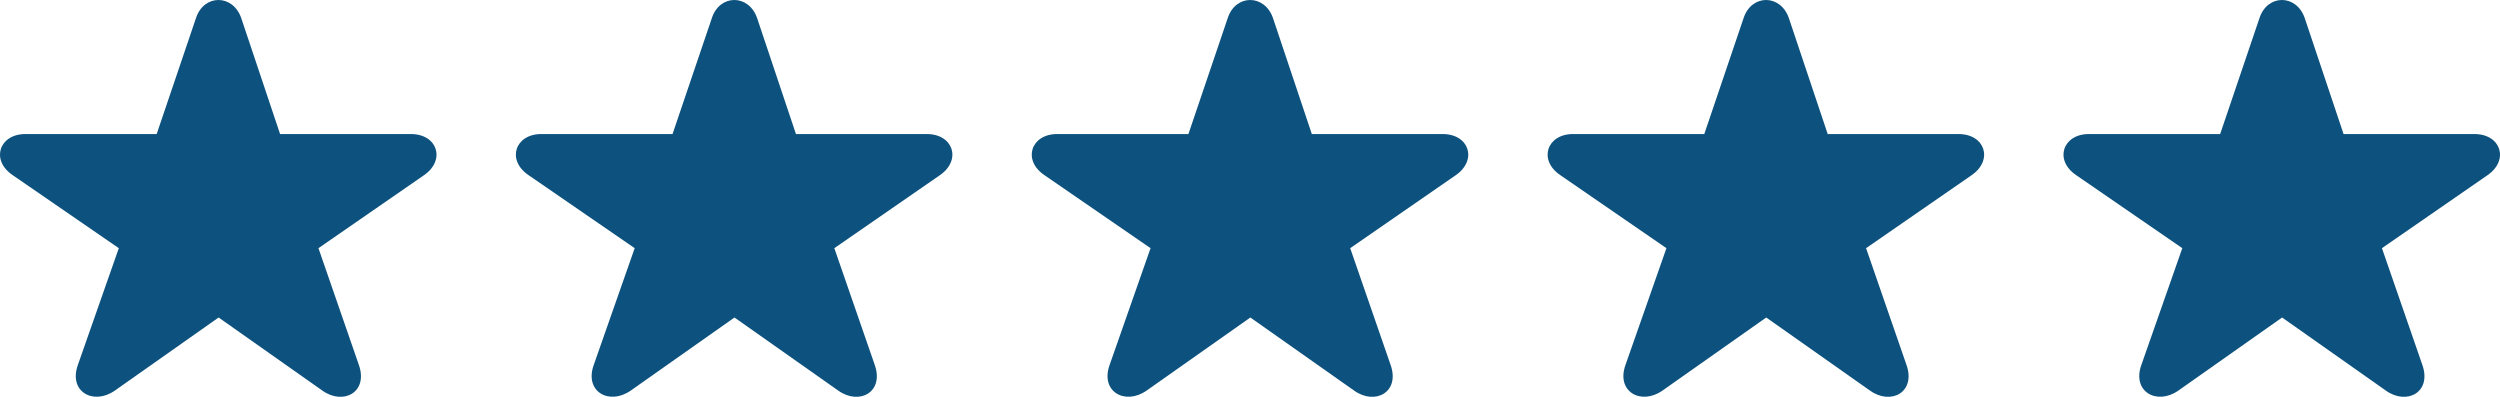 <?xml version="1.0"?>
<svg xmlns="http://www.w3.org/2000/svg" width="63" height="10" viewBox="0 0 63 10" fill="none">
  <path d="M5.509 8.001L2.894 9.843C2.349 10.223 1.717 9.866 1.965 9.189L2.994 6.254.317 4.412C-.241 4.032-.018 3.378.639 3.378H3.948L4.939.455C5.137-.152 5.869-.152 6.079.455L7.058 3.378H10.355C11.024 3.378 11.235 4.032 10.689 4.412L8.025 6.254 9.041 9.189C9.289 9.878 8.657 10.223 8.124 9.843L5.509 8.001zM18.509 8.001L15.894 9.843C15.349 10.223 14.717 9.866 14.965 9.189L15.994 6.254 13.317 4.412C12.759 4.032 12.982 3.378 13.639 3.378H16.948L17.939.455C18.137-.152 18.869-.152 19.079.455L20.058 3.378H23.355C24.024 3.378 24.235 4.032 23.689 4.412L21.025 6.254 22.041 9.189C22.289 9.878 21.657 10.223 21.124 9.843L18.509 8.001zM31.509 8.001L28.894 9.843C28.349 10.223 27.717 9.866 27.965 9.189L28.994 6.254 26.317 4.412C25.759 4.032 25.982 3.378 26.639 3.378H29.948L30.939.455C31.137-.152 31.869-.152 32.079.455L33.058 3.378H36.355C37.024 3.378 37.235 4.032 36.689 4.412L34.025 6.254 35.041 9.189C35.289 9.878 34.657 10.223 34.124 9.843L31.509 8.001zM44.509 8.001L41.894 9.843C41.349 10.223 40.717 9.866 40.965 9.189L41.994 6.254 39.317 4.412C38.759 4.032 38.982 3.378 39.639 3.378H42.948L43.939.455C44.138-.152 44.869-.152 45.079.455L46.058 3.378H49.355C50.024 3.378 50.235 4.032 49.689 4.412L47.025 6.254 48.041 9.189C48.289 9.878 47.657 10.223 47.124 9.843L44.509 8.001zM57.509 8.001L54.894 9.843C54.349 10.223 53.717 9.866 53.965 9.189L54.994 6.254 52.317 4.412C51.759 4.032 51.982 3.378 52.639 3.378H55.948L56.939.455C57.138-.152 57.869-.152 58.079.455L59.058 3.378H62.355C63.024 3.378 63.235 4.032 62.689 4.412L60.025 6.254 61.041 9.189C61.289 9.878 60.657 10.223 60.124 9.843L57.509 8.001z" fill="#0D527E"/>
</svg>
